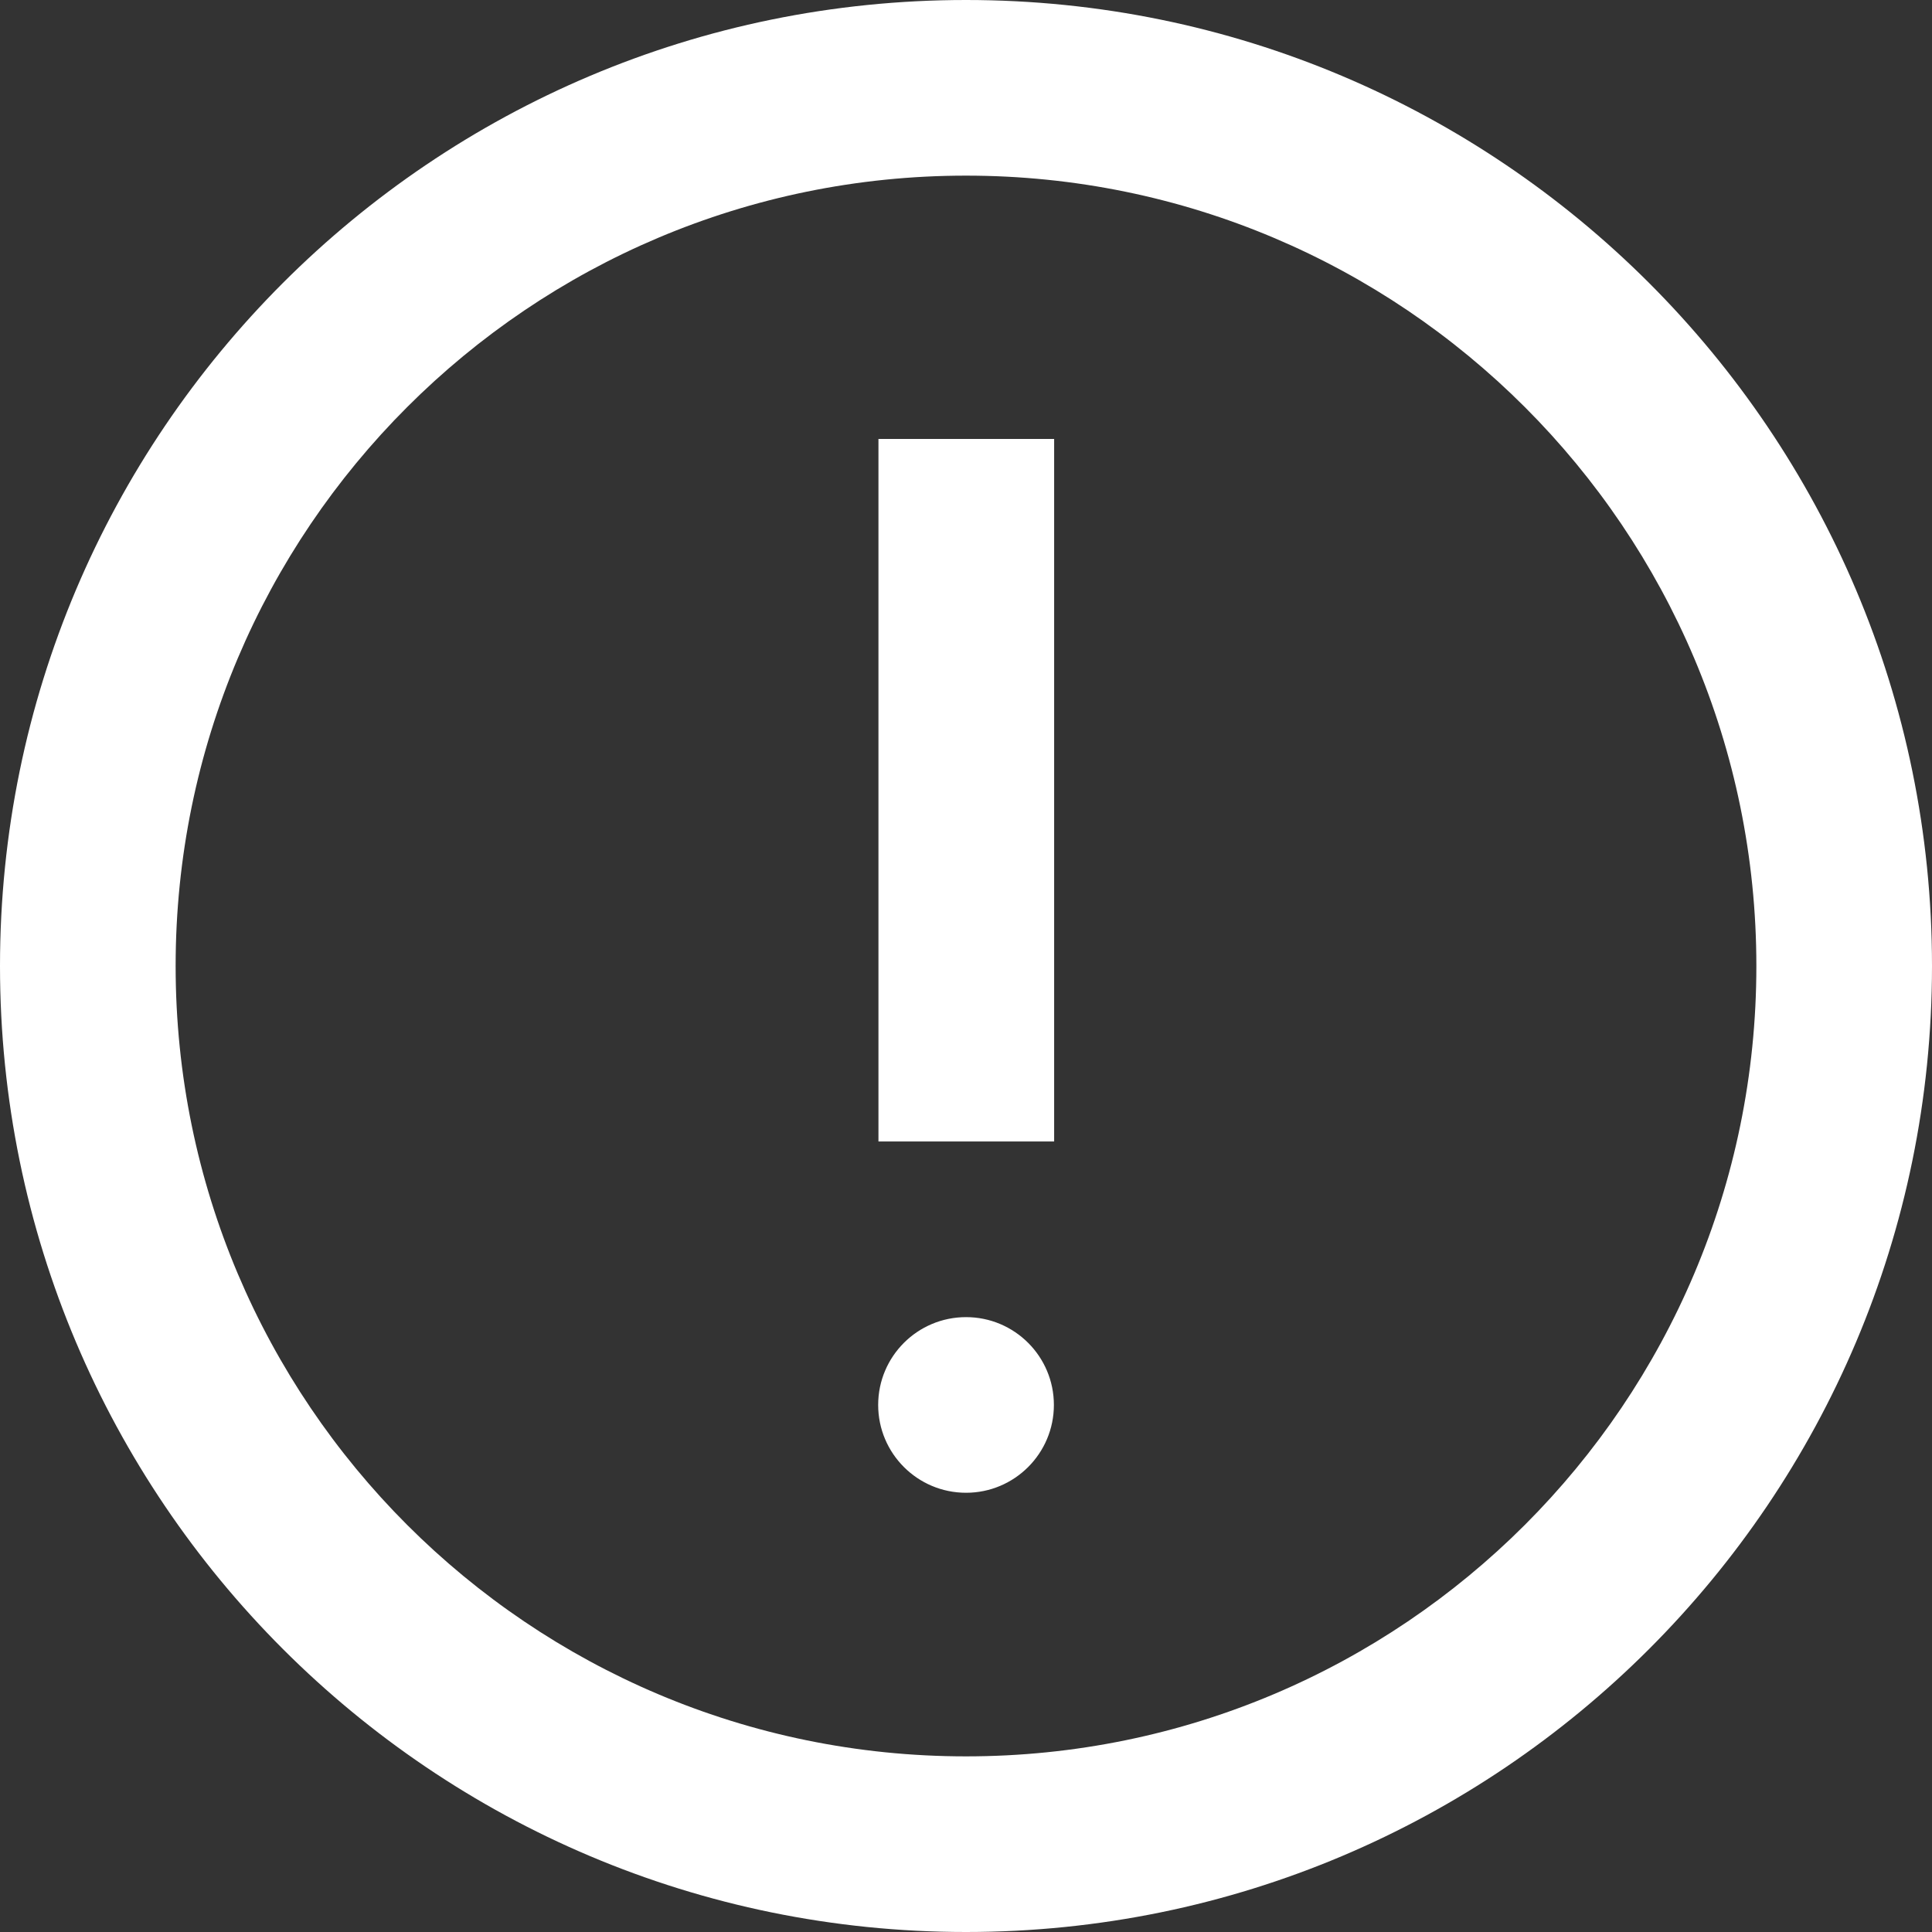 <svg width="98" height="98" viewBox="0 0 98 98" fill="none" xmlns="http://www.w3.org/2000/svg">
<rect x="0" y="0" width="98" height="98" fill="#333333" stroke="none"/>
<path fill-rule="evenodd" clip-rule="evenodd" d="M49 98C21.938 98 0 76.062 0 49C0 21.938 21.938 0 49 0C76.062 0 98 21.938 98 49C98 76.062 76.062 98 49 98ZM49 89.091C71.142 89.091 89.091 71.142 89.091 49C89.091 26.858 71.142 8.909 49 8.909C26.858 8.909 8.909 26.858 8.909 49C8.909 71.142 26.858 89.091 49 89.091ZM49.002 75.72C46.541 75.72 44.545 73.725 44.545 71.265C44.545 68.805 46.541 66.811 49.002 66.811C51.462 66.811 53.458 68.805 53.458 71.265C53.458 73.725 51.462 75.72 49.002 75.72ZM44.559 22.265H53.471V57.902H44.559V22.265Z" fill="white"/>
</svg>
